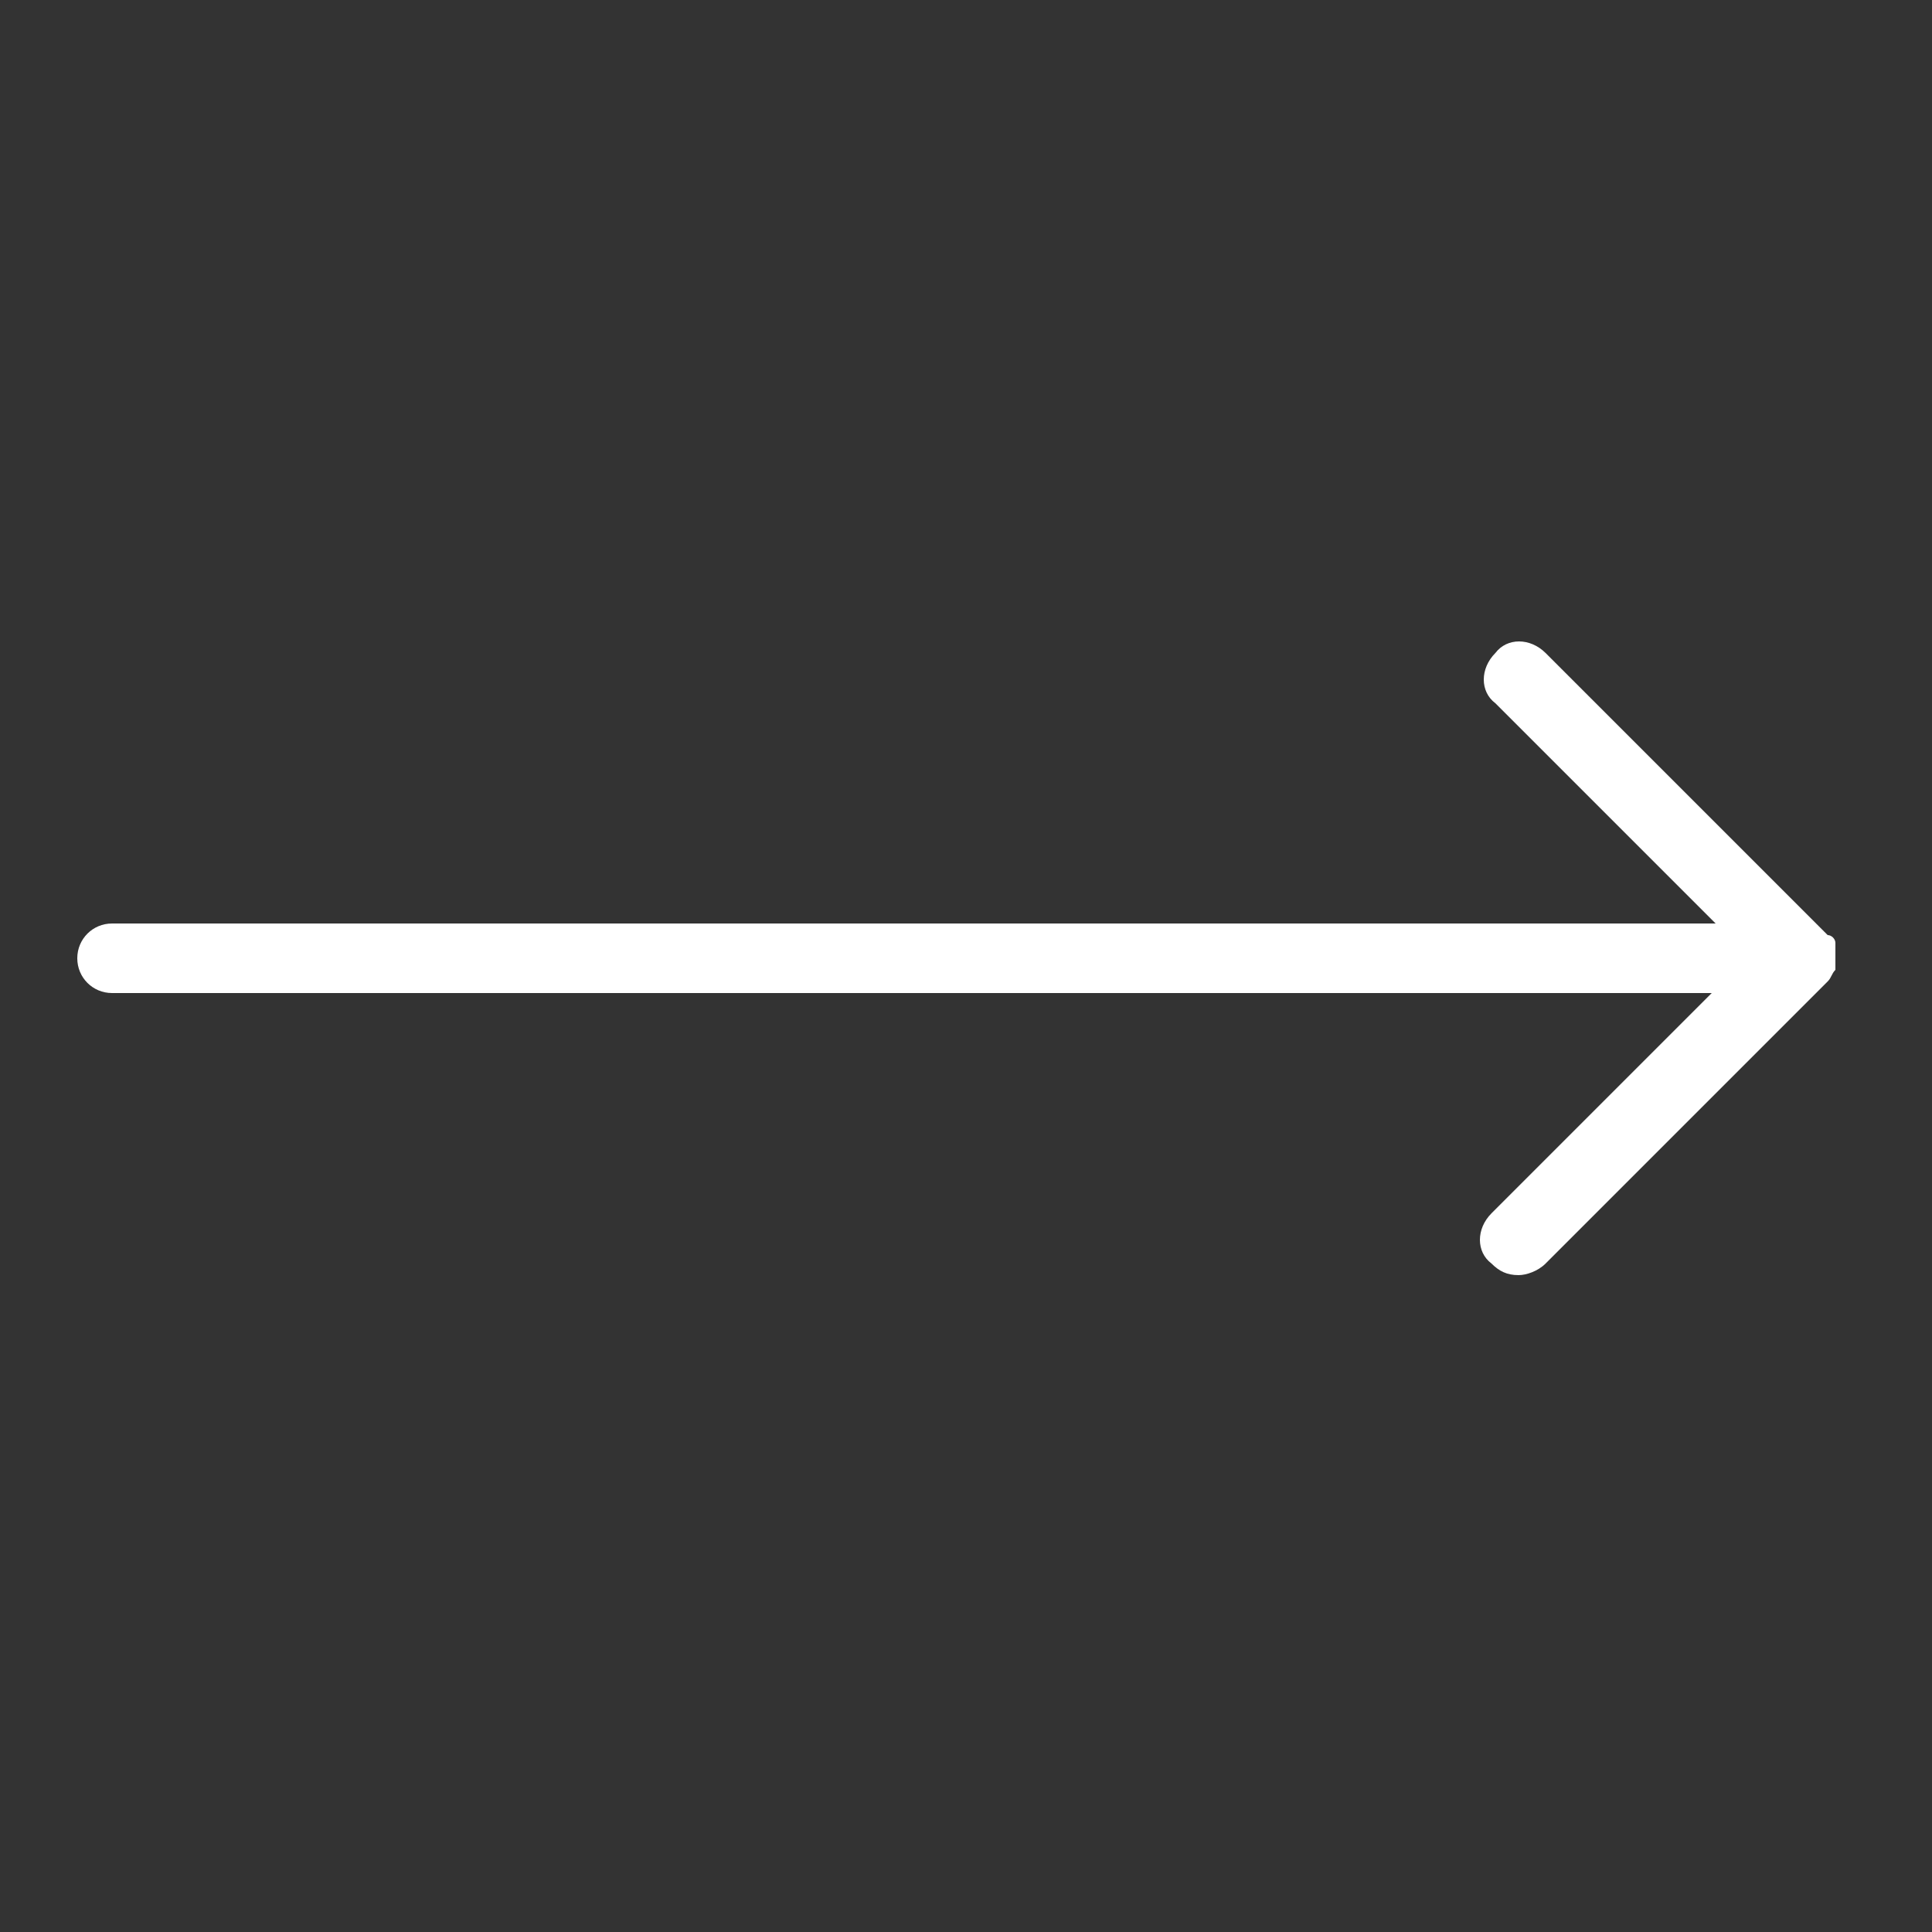 <?xml version="1.0" encoding="utf-8"?>
<!-- Generator: Adobe Illustrator 27.4.1, SVG Export Plug-In . SVG Version: 6.00 Build 0)  -->
<svg version="1.1" xmlns="http://www.w3.org/2000/svg" xmlns:xlink="http://www.w3.org/1999/xlink" x="0px" y="0px"
	 viewBox="0 0 50 50" style="enable-background:new 0 0 50 50;" xml:space="preserve">
<rect x="0" y="0" width="50" height="50" fill="#333333" stroke="none"/>
<style type="text/css">
	.st0{display:none;}
	.st1{display:inline;fill:#FFFFFF;}
	.st2{display:inline;}
	.st3{fill-rule:evenodd;clip-rule:evenodd;fill:#FFFFFF;}
	.st4{fill:#FFFFFF;}
</style>
<g id="LENGUAJE" class="st0">
	<path class="st1" d="M29.6,29.8c12.9,7,25.4-9,15.6-19.9C40.5,4.9,31.8,4.6,27,9.6C15.6,4.4,1.7,13.5,1.9,26.1
		c0.1,18,23.8,24.7,33.3,9.4c0.2-0.4,0.1-0.9-0.3-1.1c-0.4-0.2-0.9-0.1-1.1,0.3c-2,3.3-5.2,5.8-8.9,7c2.3-2.5,4-6.7,4.6-11.8
		C29.4,29.8,29.5,29.8,29.6,29.8z M35.5,7.6c6.4-0.3,12,5.6,11.4,12c-0.5,8-9.7,12.8-16.5,8.7c-0.7-0.4-1.5-0.3-2.1,0.2L25,31.3
		c0,0-0.1,0-0.2,0c-0.1,0-0.1-0.1-0.1-0.1v-6.6c0-0.5-0.4-0.8-0.8-0.8c-0.4,0-0.8,0.4-0.8,0.8v0.7H11.9c0.2-8.5,3.8-15.5,8-15.5
		c1.7,0,3.3,1.1,4.7,3.1c-1,1.9-1.5,3.9-1.5,6c0,0.5,0.4,0.8,0.8,0.8c0.5,0,0.8-0.4,0.8-0.8C24.7,13.1,29.6,7.7,35.5,7.6L35.5,7.6z
		 M25.9,11c-0.4,0.8-0.6,0-1-0.4C25.2,10.7,25.5,10.8,25.9,11z M15,10.6c-2.8,3-4.6,8.3-4.8,14.7H3.7C4,18.5,8.5,12.7,15,10.6z
		 M3.7,27h6.6c0.2,6.3,2,11.7,4.8,14.7C8.5,39.6,4,33.7,3.7,27z M11.9,27h11.2v4.2c0,1,0.8,1.8,1.8,1.8c0.4,0,0.8-0.1,1.1-0.4
		l1.4-1.2C23.9,49.2,12.4,43.6,11.9,27z"/>
	<path class="st1" d="M30.3,20.9c1.2,0,2.2-1,2.2-2.2c0-1.2-1-2.2-2.2-2.2c-1.2,0-2.2,1-2.2,2.2C28.1,19.9,29,20.9,30.3,20.9z
		 M30.3,18.1c0.3,0,0.6,0.3,0.5,0.6c0,0.3-0.2,0.5-0.5,0.5c-0.3,0-0.6-0.3-0.5-0.6C29.7,18.4,30,18.2,30.3,18.1z"/>
	<path class="st1" d="M35.8,20.9c1.2,0,2.2-1,2.2-2.3c0-1.2-1-2.2-2.2-2.2c-1.2,0-2.2,1-2.2,2.3C33.6,19.9,34.6,20.9,35.8,20.9z
		 M35.8,18.1c0.3,0,0.6,0.3,0.5,0.6c0,0.3-0.2,0.5-0.5,0.5c-0.3,0-0.6-0.3-0.5-0.6C35.3,18.4,35.5,18.2,35.8,18.1z"/>
	<path class="st1" d="M41.4,20.9c1.2,0,2.2-1,2.2-2.3c0-1.2-1-2.2-2.2-2.2c-1.2,0-2.2,1-2.2,2.3C39.2,19.9,40.2,20.9,41.4,20.9z
		 M41.4,18.1c0.3,0,0.6,0.3,0.5,0.6c0,0.3-0.2,0.5-0.5,0.5c-0.3,0-0.6-0.3-0.5-0.6C40.9,18.4,41.1,18.2,41.4,18.1z"/>
</g>
<g id="PLAY" class="st0">
	<g class="st2">
		<g>
			<path class="st3" d="M25,45.9c11.4,0,20.7-9.3,20.7-20.7c0-11.4-9.3-20.7-20.7-20.7c-11.4,0-20.7,9.3-20.7,20.7
				S13.6,45.9,25,45.9z M25,48.2c12.7,0,23-10.3,23-23c0-12.7-10.3-23-23-23c-12.7,0-23,10.3-23,23C2,37.9,12.3,48.2,25,48.2z"/>
		</g>
		<g>
			<path class="st3" d="M31,25.2l-10.6-7.1v14.1L31,25.2z M33.1,23.9c1,0.6,1,2,0,2.7l-12.5,8.3c-1.1,0.7-2.5-0.1-2.5-1.3V16.9
				c0-1.3,1.4-2.1,2.5-1.3L33.1,23.9z"/>
		</g>
	</g>
</g>
<g id="TELEFONO" class="st0">
	<g class="st2">
		<path class="st4" d="M28.6,2.1c-0.6,0-1.1,0.5-1.1,1.1c0,0.6,0.5,1.1,1.1,1.1c9.6,0,17.4,7.8,17.4,17.4c0,0.6,0.5,1.1,1.1,1.1
			s1.1-0.5,1.1-1.1C48.2,10.9,39.4,2.1,28.6,2.1z"/>
		<path class="st4" d="M28.6,7.4c-0.6,0-1.1,0.5-1.1,1.1s0.5,1.1,1.1,1.1c6.7,0,12.1,5.4,12.1,12.1c0,0.6,0.5,1.1,1.1,1.1
			s1.1-0.5,1.1-1.1C43,13.8,36.5,7.4,28.6,7.4z"/>
		<path class="st4" d="M28.6,15c3.8,0,6.8,3.1,6.8,6.8c0,0.6,0.5,1.1,1.1,1.1s1.1-0.5,1.1-1.1c0-5-4.1-9.1-9.1-9.1
			c-0.6,0-1.1,0.5-1.1,1.1C27.5,14.4,28,15,28.6,15z"/>
		<path class="st4" d="M28.6,20.2c0.8,0,1.5,0.7,1.5,1.5c0,0.6,0.5,1.1,1.1,1.1s1.1-0.5,1.1-1.1c0-2.1-1.7-3.8-3.8-3.8
			c-0.6,0-1.1,0.5-1.1,1.1C27.5,19.7,28,20.2,28.6,20.2z"/>
		<circle class="st4" cx="18.6" cy="30.9" r="1.1"/>
		<path class="st4" d="M34,31.7c-0.5-0.5-1.2-0.8-2-0.8c-0.7,0-1.4,0.3-2,0.8l-3,3c-0.5,0.5-1.3,0.6-1.8,0.2
			c-1.1-0.7-2.1-1.4-3.1-2.2c-0.2-0.2-0.5-0.3-0.8-0.2c-0.3,0-0.6,0.2-0.8,0.4c-0.2,0.2-0.3,0.5-0.2,0.8c0,0.3,0.2,0.6,0.4,0.8
			c1,0.9,2.2,1.7,3.3,2.4c1.4,0.9,3.4,0.7,4.6-0.6l3-3c0.1-0.1,0.2-0.2,0.4-0.2c0.1,0,0.3,0.1,0.4,0.2l7,7c0.2,0.2,0.2,0.5,0,0.7
			l-1.8,1.8c-2.6,2.6-6.5,3.2-9.7,1.6C15.9,38.6,9.3,29.1,5.9,22.3c-1.6-3.2-0.9-7.1,1.6-9.6l1.8-1.8c0.2-0.2,0.5-0.2,0.7,0l7,7
			c0.1,0.1,0.2,0.2,0.2,0.4c0,0.1-0.1,0.3-0.2,0.4l-3,3c-1.2,1.2-1.5,3.2-0.6,4.6c0.5,0.8,1.1,1.6,1.6,2.3c0.2,0.2,0.4,0.4,0.7,0.4
			c0.3,0,0.6,0,0.8-0.2c0.2-0.2,0.4-0.4,0.4-0.7c0-0.3,0-0.6-0.2-0.8c-0.5-0.7-1.1-1.4-1.5-2.2c-0.4-0.6-0.3-1.3,0.2-1.8l3-3
			c0.5-0.5,0.8-1.2,0.8-2s-0.3-1.4-0.8-2l-7-7c-0.5-0.5-1.2-0.8-2-0.8c-0.7,0-1.4,0.3-2,0.8L5.9,11c-3.3,3.3-4.1,8.2-2.1,12.2
			c3.6,7.2,10.4,17,23.1,23.2c1.5,0.7,3.1,1.1,4.7,1.1c2.8,0,5.5-1.1,7.6-3.2l1.8-1.8c0.5-0.5,0.8-1.2,0.8-2c0-0.7-0.3-1.4-0.8-2
			L34,31.7z"/>
	</g>
</g>
<g id="FACEBOOK" class="st0">
	<g class="st2">
		<path id="f_1_" class="st4" d="M28.1,42V26.5h5.2l0.8-6h-6v-3.9c0-1.7,0.5-2.9,3-2.9l3.2,0V8.2C33.7,8.2,31.8,8,29.6,8
			c-4.6,0-7.8,2.8-7.8,8v4.5h-5.2v6h5.2V42H28.1z"/>
	</g>
</g>
<g id="INSTAGRAM" class="st0">
	<g class="st2">
		<path class="st4" d="M33.3,6.8H16.7c-5.5,0-10,4.5-10,10v16.5c0,5.5,4.5,10,10,10h16.5c5.5,0,10-4.5,10-10V16.7
			C43.2,11.2,38.8,6.8,33.3,6.8z M40.6,16.7v16.5c0,4.1-3.3,7.4-7.4,7.4H16.7c-4.1,0-7.4-3.3-7.4-7.4V16.7c0-4.1,3.3-7.4,7.4-7.4
			h16.5C37.3,9.4,40.6,12.7,40.6,16.7z"/>
		<path class="st4" d="M25,14.9c-5.6,0-10.1,4.5-10.1,10.1S19.4,35.1,25,35.1S35.1,30.6,35.1,25S30.6,14.9,25,14.9z M25,32.5
			c-4.1,0-7.5-3.4-7.5-7.5s3.4-7.5,7.5-7.5s7.5,3.4,7.5,7.5S29.1,32.5,25,32.5z"/>
		<path class="st4" d="M35.1,11.4c-1.7,0-3.2,1.4-3.2,3.2s1.4,3.2,3.2,3.2c1.7,0,3.2-1.4,3.2-3.2S36.8,11.4,35.1,11.4z M35.6,14.6
			c0,0.3-0.2,0.5-0.5,0.5c-0.3,0-0.5-0.2-0.5-0.5s0.2-0.5,0.5-0.5C35.4,14,35.6,14.3,35.6,14.6z"/>
	</g>
</g>
<g id="YOUTUBE" class="st0">
	<path class="st1" d="M46.9,13.5c-0.5-2-2.1-3.6-4.1-4.1c-3.6-1-18.2-1-18.2-1s-14.5,0-18.2,1c-1.9,0.5-3.6,2.1-4.1,4.1
		c-1,3.6-1,11.2-1,11.2s0,7.6,1,11.2c0.5,2,2.1,3.6,4.1,4.1c3.7,1,18.2,1,18.2,1s14.5,0,18.2-1c2-0.5,3.6-2.1,4.1-4.1
		c1-3.6,1-11.2,1-11.2S47.9,17.1,46.9,13.5z M20,31.6V17.7l12.1,7L20,31.6z"/>
</g>
<g id="IR">
	<path class="st4" d="M47.5,24.8C47.5,24.7,47.5,24.7,47.5,24.8c0-0.2,0-0.3,0-0.3c0,0,0-0.1,0-0.1c0-0.1-0.1-0.2-0.2-0.2
		c0,0,0,0,0,0c0,0,0,0,0,0l-7.3-7.3c-0.4-0.4-1-0.4-1.3,0c-0.4,0.4-0.4,1,0,1.3l5.7,5.7H2.9c-0.5,0-0.9,0.4-0.9,0.9s0.4,0.9,0.9,0.9
		h41.4l-5.7,5.7c-0.4,0.4-0.4,1,0,1.3c0.2,0.2,0.4,0.3,0.7,0.3c0.2,0,0.5-0.1,0.7-0.3l7.3-7.3c0,0,0,0,0,0c0.1-0.1,0.1-0.2,0.2-0.3
		c0,0,0,0,0,0c0,0,0,0,0,0C47.5,25,47.5,24.9,47.5,24.8z"/>
</g>
</svg>
